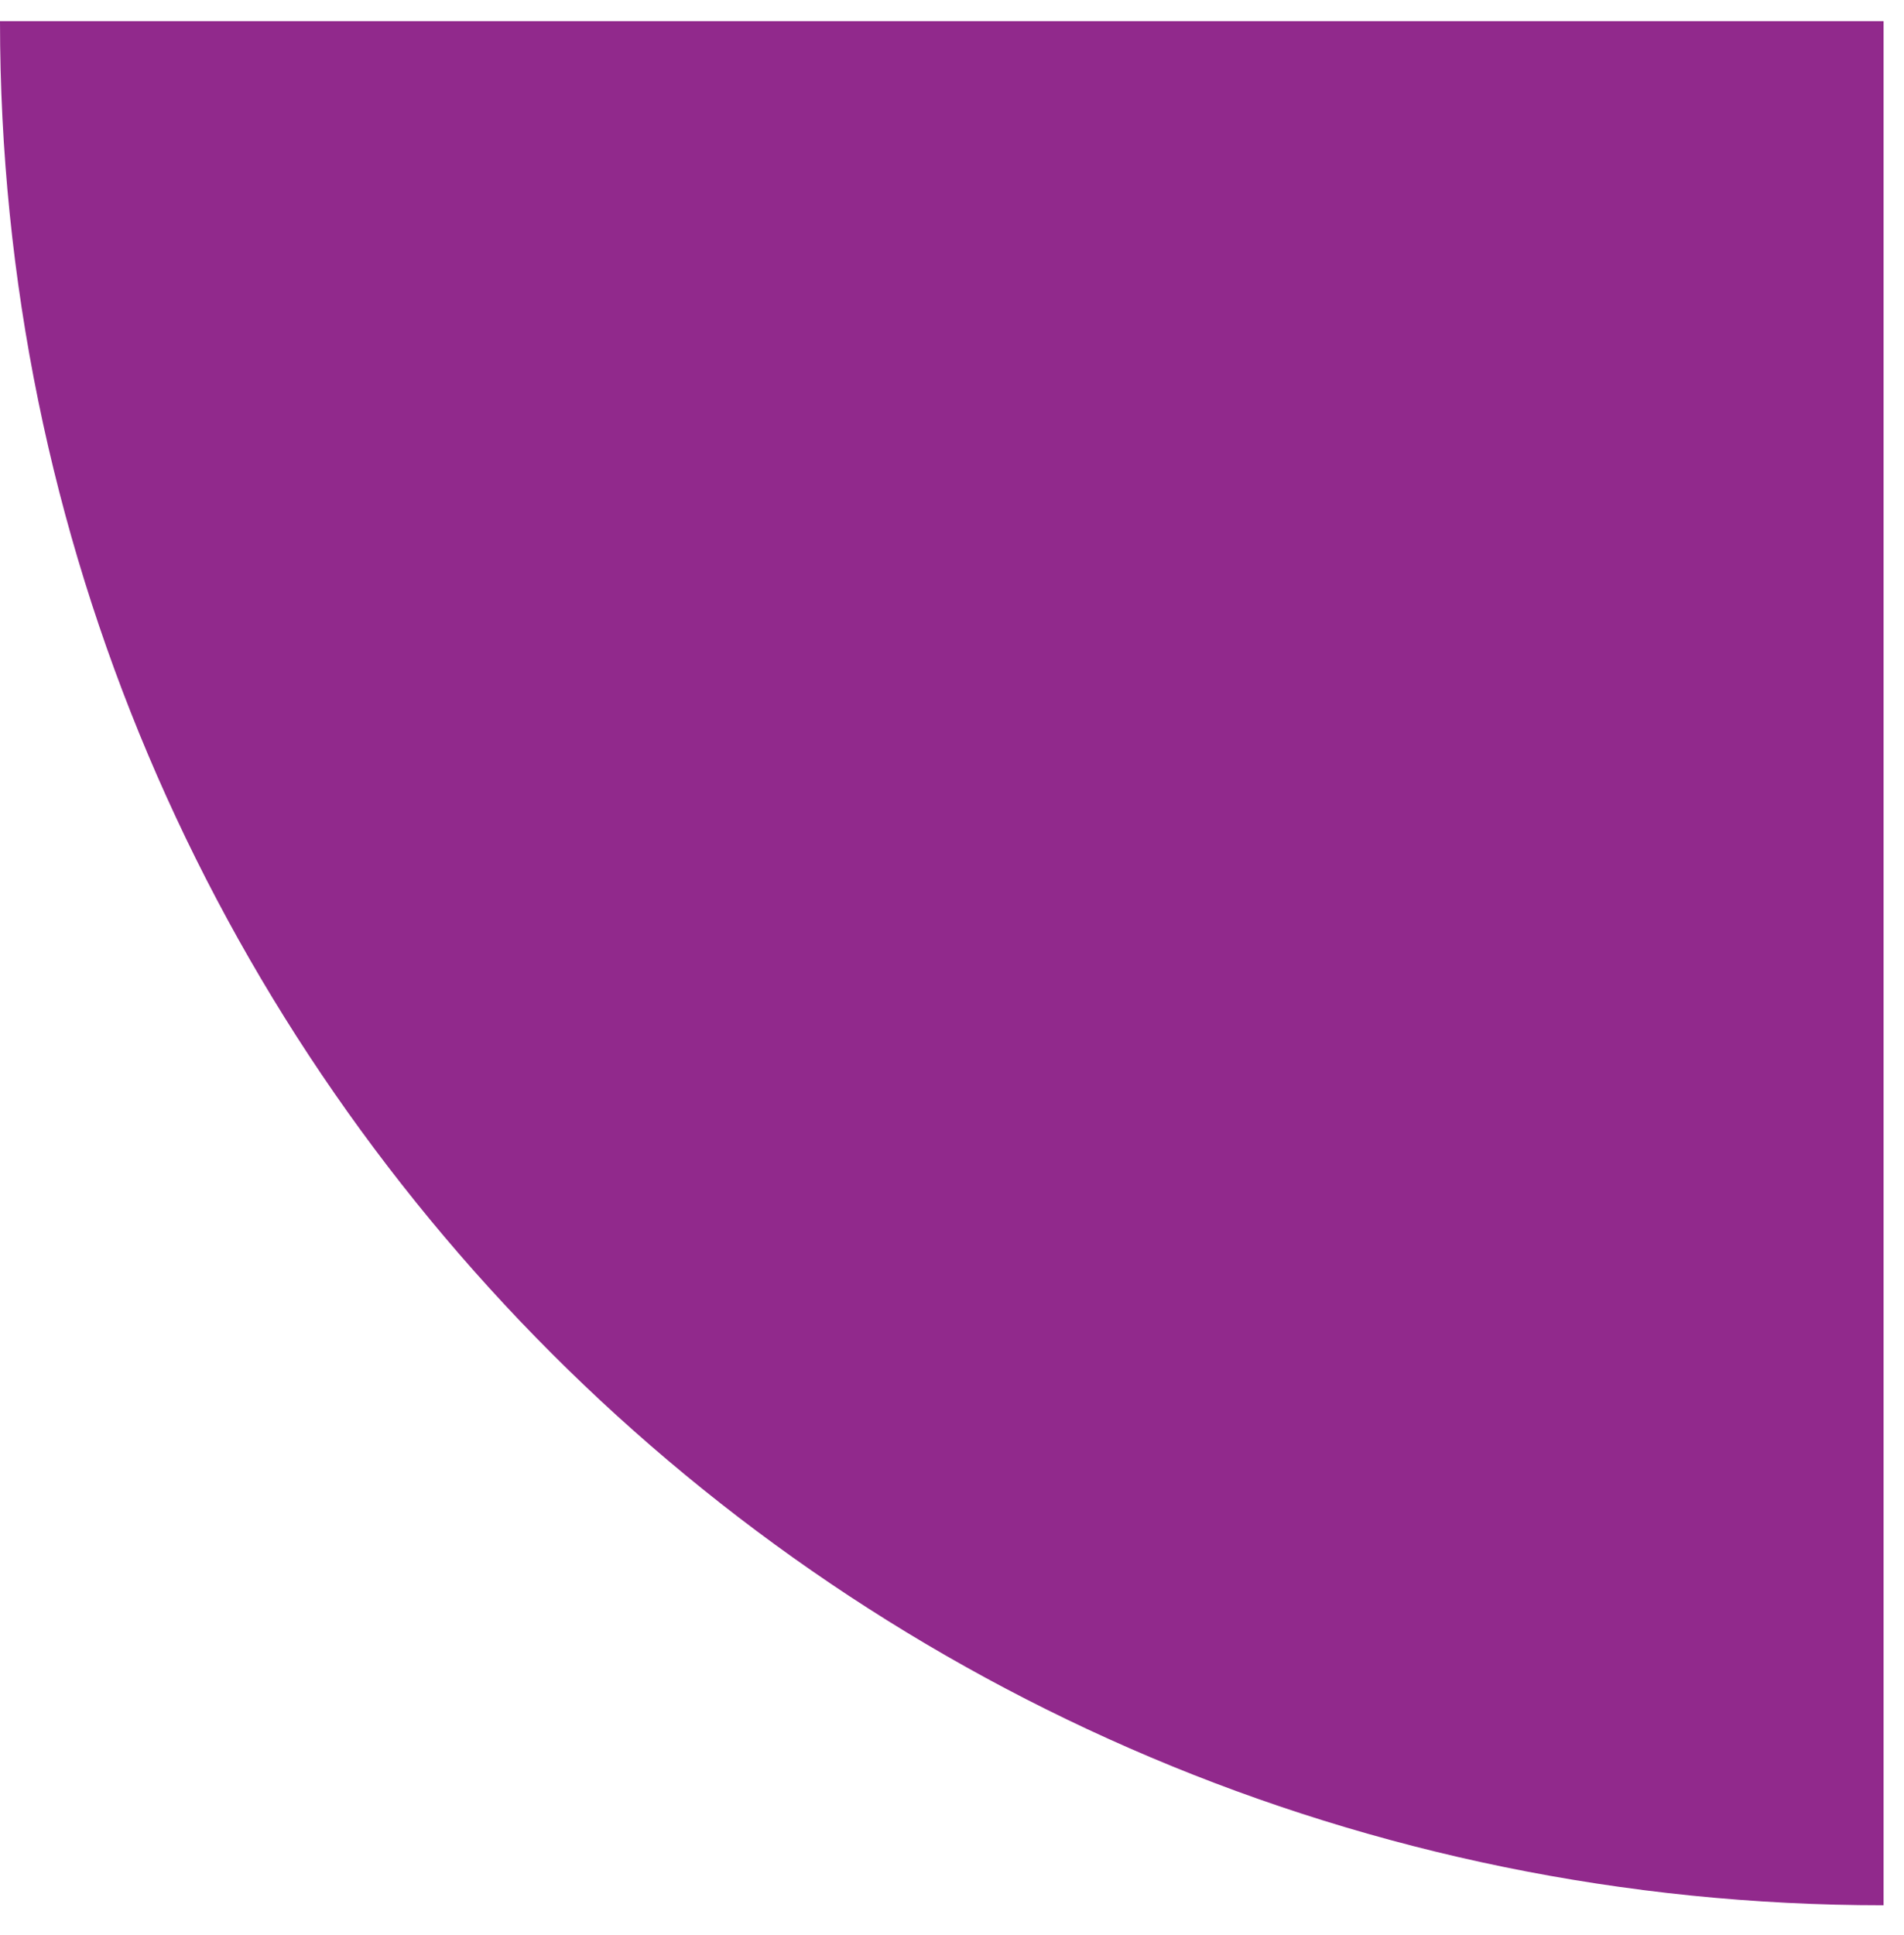 <?xml version="1.0" encoding="UTF-8"?> <svg xmlns="http://www.w3.org/2000/svg" width="62" height="63" viewBox="0 0 62 63" fill="none"><path d="M61.335 62.024C27.459 62.024 0 34.565 0 0.689H61.335V62.024Z" fill="#91298C"></path></svg> 